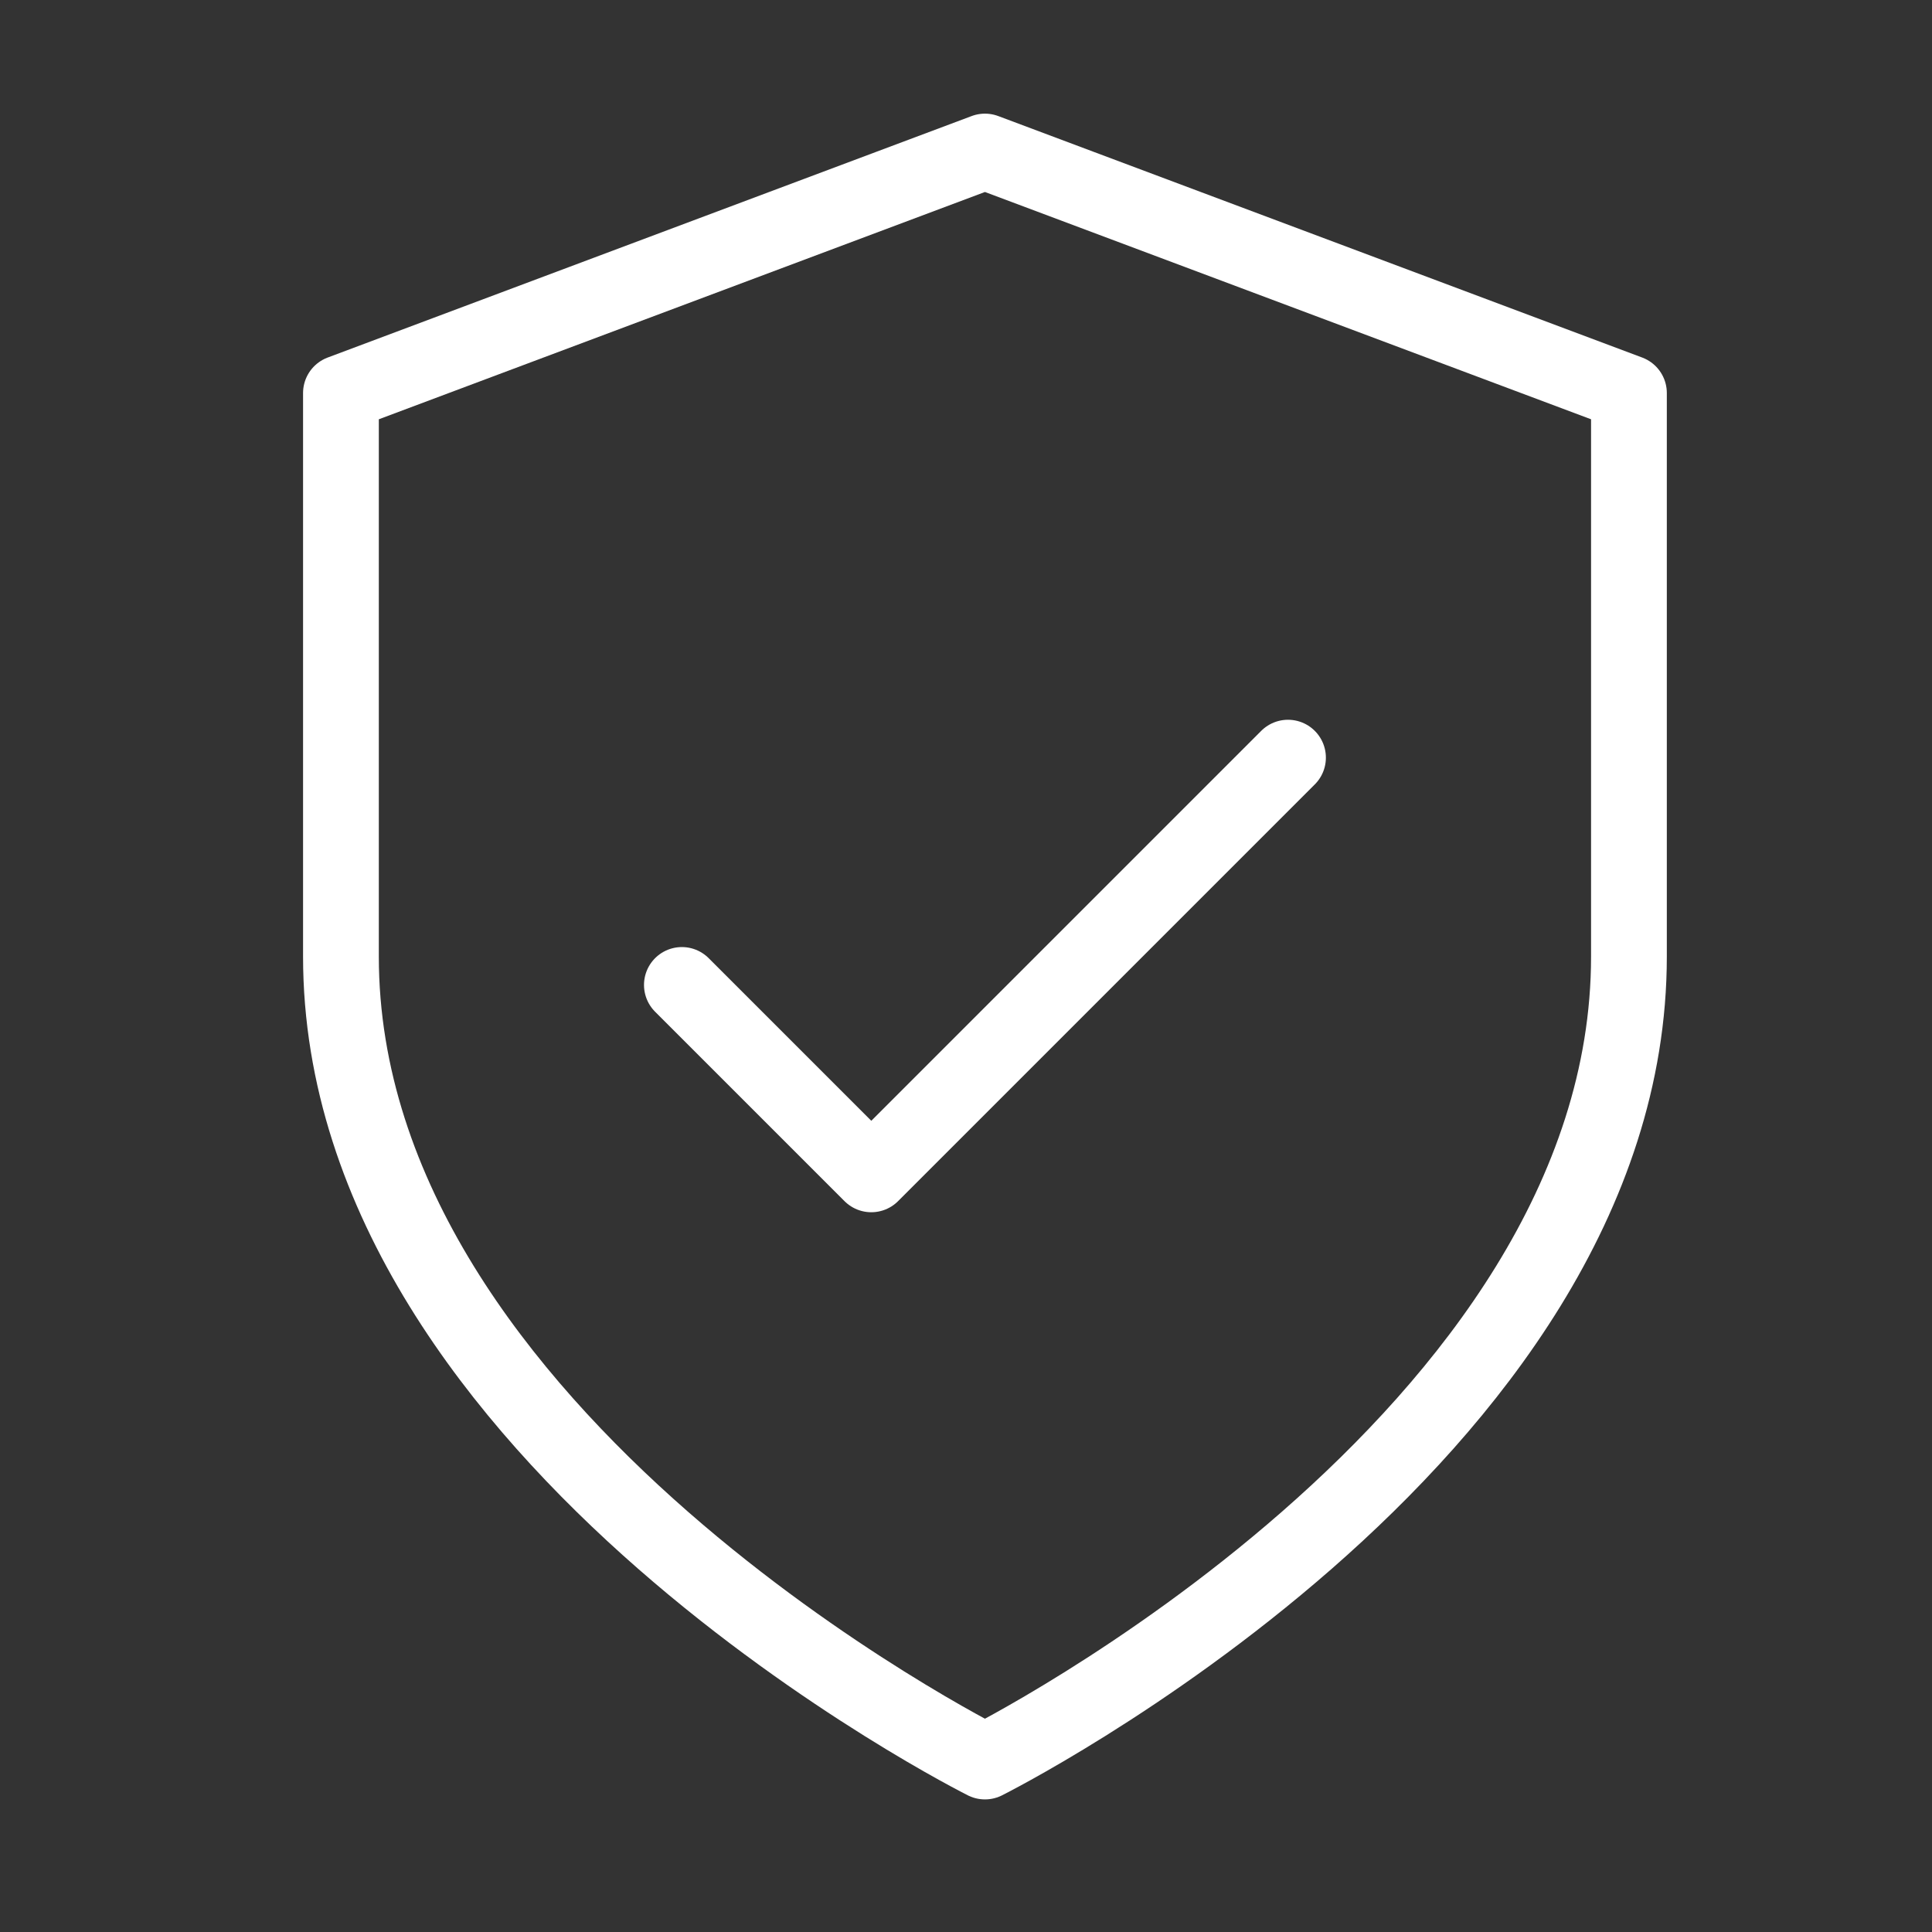 <svg width="51" height="51" viewBox="0 0 51 51" fill="none" xmlns="http://www.w3.org/2000/svg">
<rect x="0" y="0" width="51" height="51" fill="#333333" stroke="none"/>
<path d="M26 46.5C26 46.5 43 38 43 25.25V10.375L26 4L9 10.375V25.25C9 38 26 46.5 26 46.5Z" stroke="white" stroke-width="2" stroke-linecap="round" stroke-linejoin="round"/>
<path d="M34 20L23 31L18 26" stroke="white" stroke-width="2" stroke-linecap="round" stroke-linejoin="round"/>
</svg>
